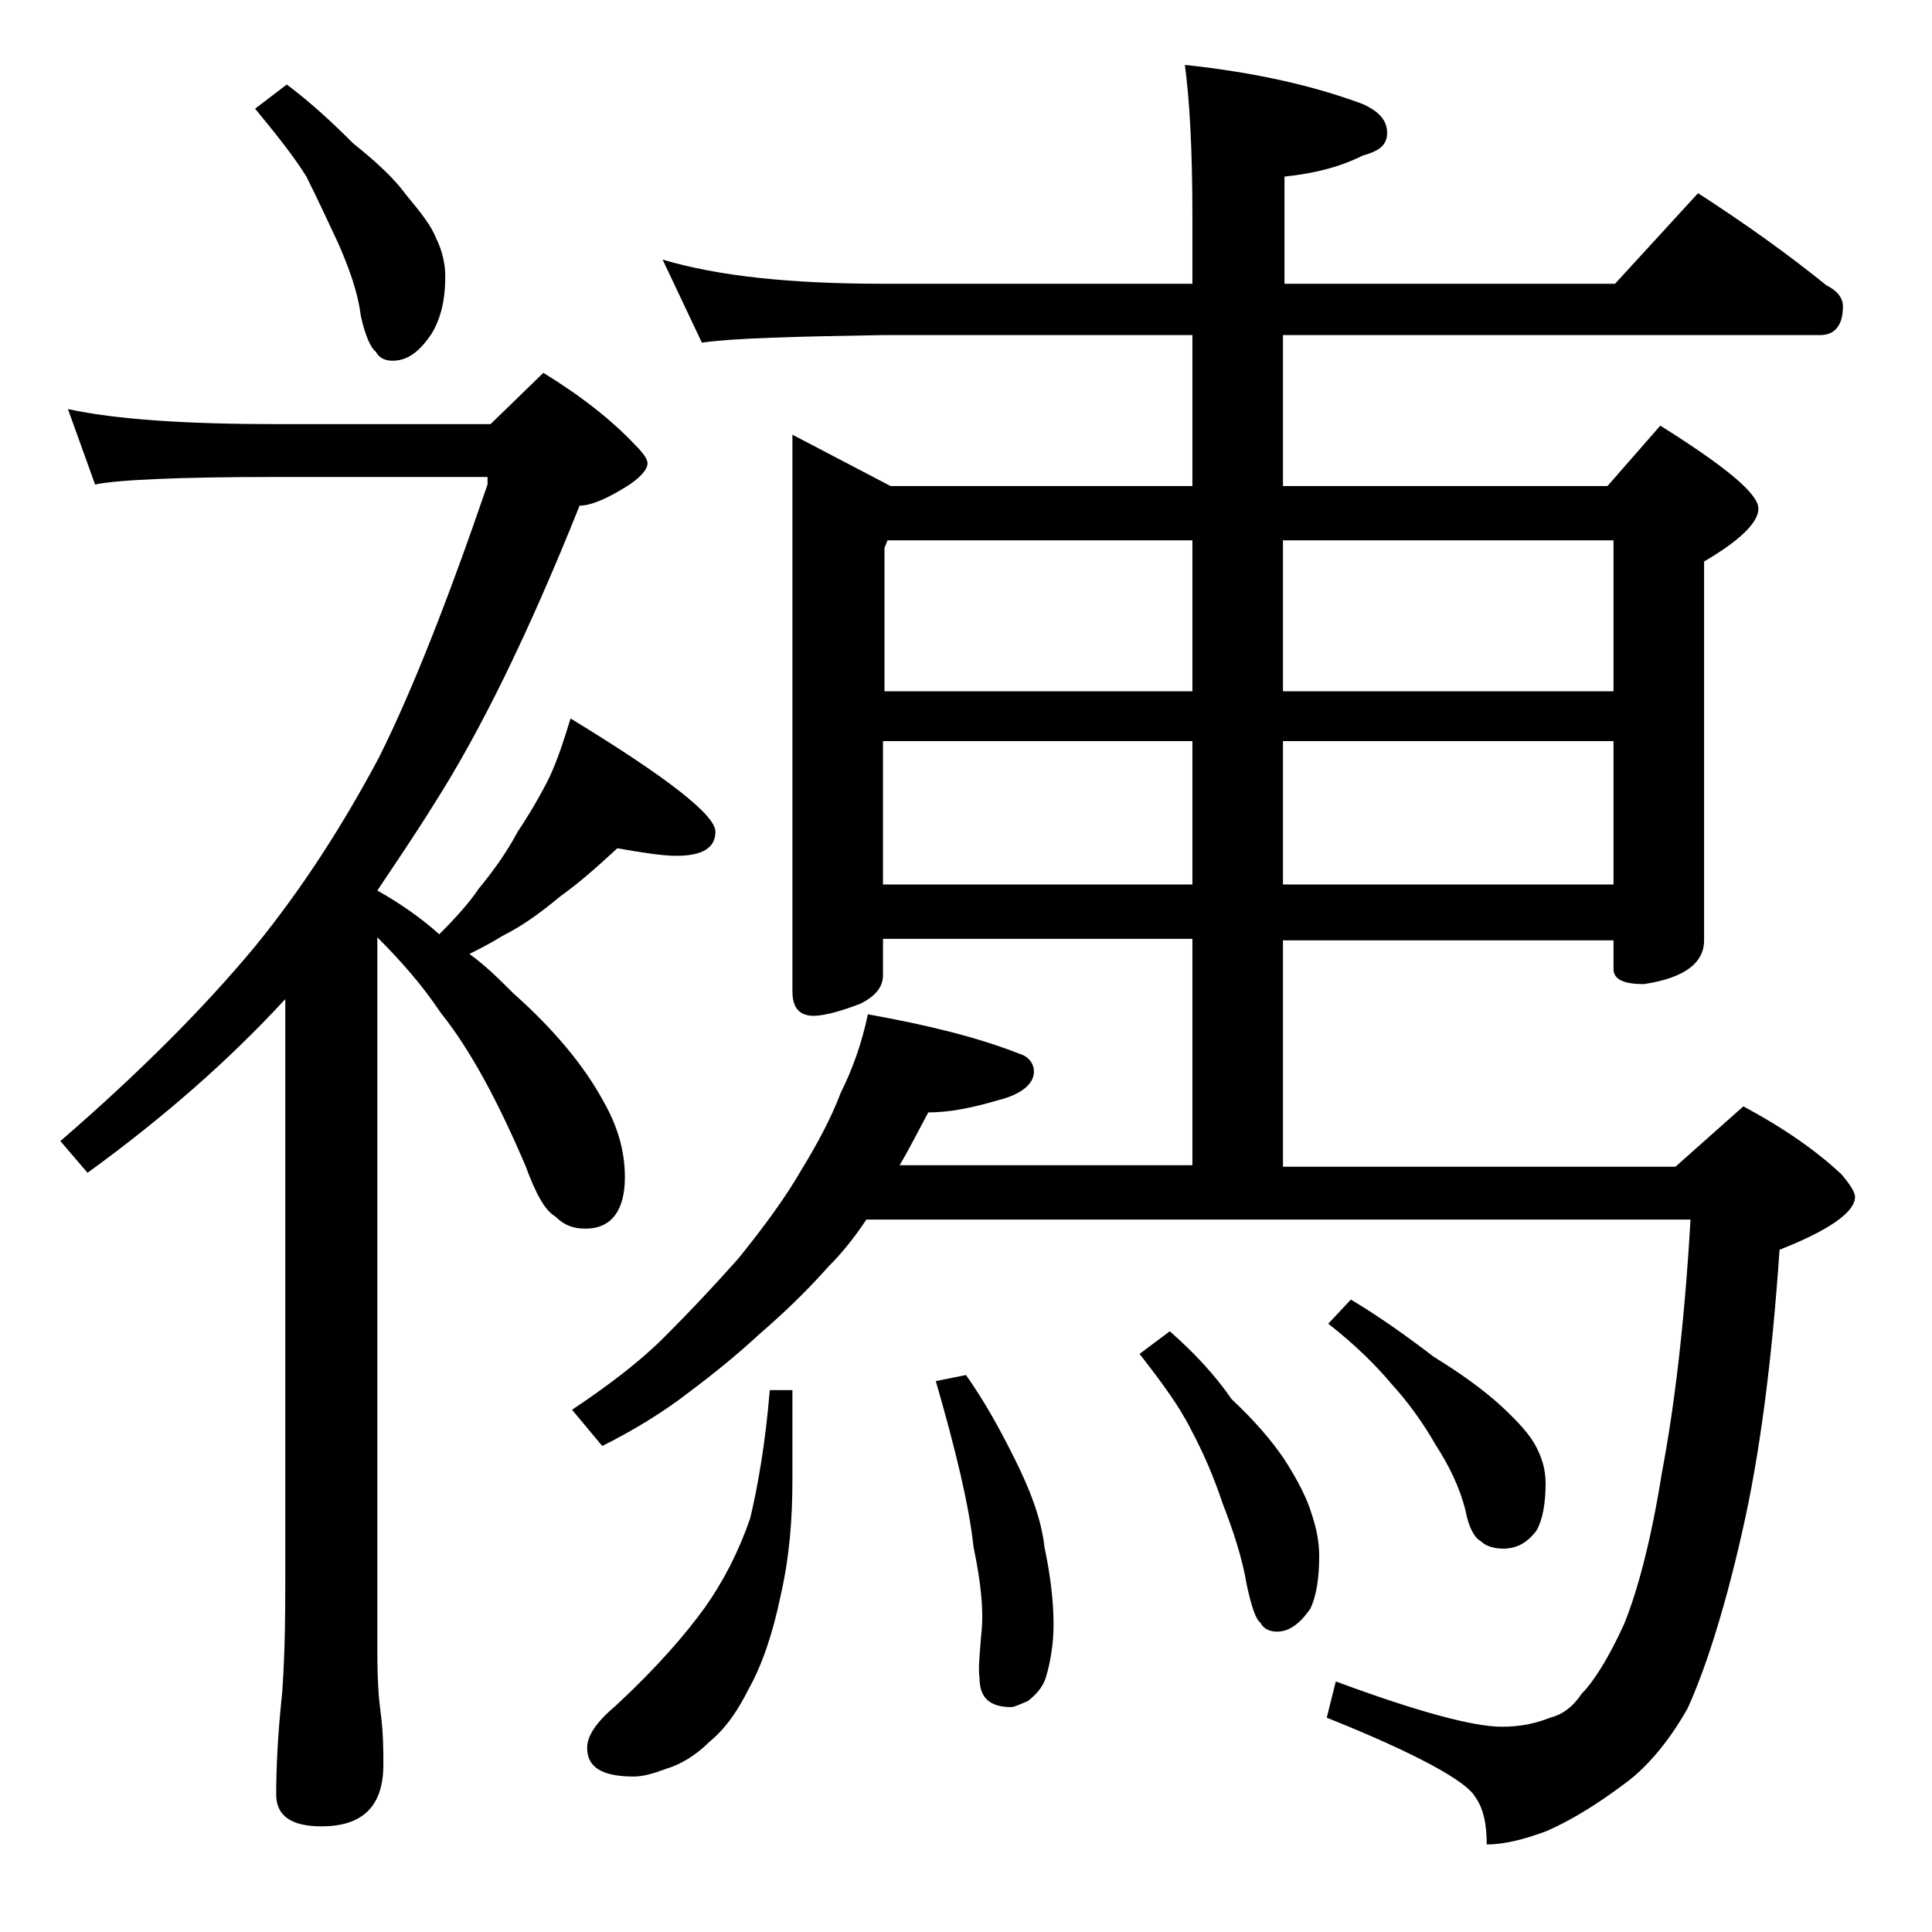 <?xml version="1.0" encoding="utf-8"?>
<!-- Generator: Adobe Illustrator 18.0.0, SVG Export Plug-In . SVG Version: 6.00 Build 0)  -->
<!DOCTYPE svg PUBLIC "-//W3C//DTD SVG 1.1//EN" "http://www.w3.org/Graphics/SVG/1.1/DTD/svg11.dtd">
<svg version="1.1" id="Layer_1" xmlns="http://www.w3.org/2000/svg" xmlns:xlink="http://www.w3.org/1999/xlink" x="0px" y="0px"
	 viewBox="0 0 128 128" enable-background="new 0 0 128 128" xml:space="preserve">
<path d="M4.5,27.1c3.2,0.7,7.9,1,13.9,1h14.1l3.5-3.4c2.6,1.6,4.6,3.2,6.1,4.8c0.5,0.5,0.8,0.9,0.8,1.2c0,0.4-0.5,1-1.5,1.6
	c-1.3,0.8-2.3,1.2-3,1.2C35,42,31.8,48.5,28.8,53.2c-1.3,2.1-2.6,4-3.8,5.8c1.6,0.9,3,1.9,4.1,2.9c1.1-1.1,2-2.1,2.6-3
	c0.9-1.1,1.8-2.3,2.6-3.8c0.8-1.2,1.5-2.4,2.1-3.6c0.6-1.3,1-2.6,1.4-3.9c6.4,3.9,9.6,6.4,9.6,7.5c0,1.1-0.9,1.6-2.6,1.6
	c-0.9,0-2.2-0.2-3.9-0.5c-1.2,1.1-2.4,2.2-3.8,3.2c-1.2,1-2.4,1.9-3.8,2.6c-0.8,0.5-1.6,0.9-2.2,1.2c1.1,0.8,2,1.7,2.9,2.6
	c2.7,2.4,4.7,4.8,6,7.2c0.9,1.6,1.4,3.2,1.4,5c0,2.2-0.9,3.4-2.6,3.4c-0.8,0-1.4-0.2-2-0.8c-0.7-0.4-1.3-1.5-2-3.4
	c-1.8-4.2-3.6-7.6-5.6-10.1c-1.2-1.8-2.6-3.4-4.2-5v47.4c0,1.8,0.1,3.1,0.2,3.8c0.2,1.5,0.2,2.7,0.2,3.6c0,2.8-1.4,4.1-4.1,4.1
	c-2,0-3-0.7-3-2.1c0-1.8,0.1-4,0.4-6.8c0.2-2.9,0.2-5.5,0.2-7.6V66.2l-0.1,0.1c-3.6,3.9-7.9,7.7-13,11.4L4,75.6
	c5.2-4.5,9.5-8.8,12.9-12.9c3.1-3.8,5.8-8,8.2-12.5c2.2-4.4,4.6-10.5,7.2-18.1v-0.5h-14c-6.6,0-10.6,0.2-12,0.5L4.5,27.1z M19,5.6
	c1.6,1.2,3,2.5,4.4,3.9c1.5,1.2,2.7,2.3,3.5,3.4c1,1.2,1.7,2.1,2,2.9c0.4,0.8,0.6,1.7,0.6,2.5c0,1.6-0.3,2.8-0.9,3.8
	c-0.8,1.2-1.6,1.8-2.6,1.8c-0.5,0-0.9-0.2-1.1-0.6c-0.3-0.2-0.7-1-1-2.4c-0.2-1.6-0.8-3.2-1.5-4.8c-0.7-1.5-1.4-3-2.1-4.4
	c-0.8-1.3-2-2.8-3.4-4.5L19,5.6z M57.5,67.2c3.9,0.7,7.2,1.5,10,2.6c0.7,0.2,1,0.7,1,1.2c0,0.8-0.8,1.5-2.4,1.9
	c-1.7,0.5-3.2,0.8-4.6,0.8c-0.7,1.3-1.3,2.5-1.9,3.5H79v-15H58.5v2.4c0,0.8-0.5,1.4-1.5,1.9c-1.3,0.5-2.4,0.8-3.1,0.8
	c-0.9,0-1.4-0.5-1.4-1.6V28.8l6.5,3.4h20v-10H58.5c-5.9,0.1-9.9,0.2-12,0.5l-2.6-5.5c3.7,1.1,8.5,1.6,14.6,1.6H79v-4.5
	c0-4.5-0.2-7.8-0.5-10c4.7,0.5,8.6,1.4,11.8,2.6c1.1,0.5,1.6,1.1,1.6,1.9s-0.5,1.2-1.6,1.5c-1.6,0.8-3.3,1.2-5.2,1.4v7.1h21.9l5.5-6
	c3.1,2,5.9,4,8.5,6.1c0.8,0.4,1.1,0.9,1.1,1.4c0,1.2-0.5,1.9-1.5,1.9H85v10h21.5l3.5-4c4.3,2.7,6.5,4.5,6.5,5.5
	c0,0.9-1.2,2.1-3.6,3.5v25.1c0,1.5-1.3,2.5-4,2.9c-1.3,0-2-0.3-2-1v-1.9H85v15h26l4.5-4c2.8,1.5,4.9,3,6.5,4.5
	c0.6,0.7,0.9,1.2,0.9,1.5c0,1-1.7,2.2-5,3.5c-0.5,7.3-1.3,13.6-2.5,18.8c-1.2,5.3-2.5,9.2-3.6,11.6c-1.3,2.3-2.8,4-4.2,5
	c-1.6,1.2-3.3,2.3-5.1,3.1c-1.6,0.6-2.9,0.9-4,0.9c0-1.3-0.2-2.4-0.8-3.2c-0.6-1-3.8-2.8-9.8-5.2l0.6-2.4c5.4,2,9.1,3,11,3
	c1.2,0,2.2-0.2,3.2-0.6c0.8-0.2,1.5-0.7,2.1-1.6c0.8-0.8,1.8-2.4,2.8-4.6c0.9-2.2,1.8-5.6,2.5-10c0.8-4.2,1.5-9.8,1.9-16.8H57.4
	c-0.8,1.2-1.6,2.2-2.5,3.1c-1.6,1.8-3.1,3.2-4.6,4.5c-1.4,1.3-3,2.6-4.6,3.8c-1.8,1.4-3.8,2.6-5.8,3.6l-2-2.4
	c2.4-1.6,4.5-3.2,6.1-4.8c1.7-1.7,3.3-3.4,4.9-5.2c1.7-2.1,3.1-4,4.2-5.9c1.1-1.8,2-3.5,2.6-5.1C56.5,70.8,57.1,69.1,57.5,67.2z
	 M51,92.1h1.5V98c0,2.7-0.2,5.2-0.8,7.8c-0.5,2.4-1.2,4.5-2.1,6.1c-0.7,1.4-1.5,2.6-2.6,3.5c-0.9,0.9-1.9,1.5-2.9,1.8
	c-0.8,0.3-1.5,0.5-2.1,0.5c-2.1,0-3.1-0.6-3.1-1.9c0-0.8,0.6-1.7,1.9-2.8c2.7-2.5,4.6-4.7,5.9-6.5c1.2-1.7,2.2-3.6,3-5.9
	C50.2,98.5,50.7,95.7,51,92.1z M58.5,45.8H79v-10H58.8l-0.2,0.5V45.8z M58.5,58.6H79v-9.5H58.5V58.6z M64,91.1
	c1.2,1.7,2.2,3.5,3.2,5.5c1.1,2.2,1.8,4.1,2,5.9c0.4,1.9,0.6,3.6,0.6,5.1c0,1.3-0.2,2.5-0.5,3.5c-0.2,0.7-0.7,1.2-1.2,1.6
	c-0.5,0.2-0.9,0.4-1.1,0.4c-1.4,0-2.1-0.6-2.1-1.9c-0.1-0.6,0-1.5,0.1-2.8c0.2-1.6,0-3.5-0.5-5.9c-0.3-2.8-1.2-6.5-2.5-11L64,91.1z
	 M77.5,88.2c1.6,1.4,3,2.9,4.1,4.5c1.5,1.4,2.7,2.8,3.5,4c0.9,1.4,1.5,2.6,1.8,3.6c0.3,0.9,0.5,1.8,0.5,2.8c0,1.5-0.2,2.7-0.6,3.5
	c-0.7,1-1.4,1.5-2.2,1.5c-0.5,0-0.9-0.2-1.1-0.6c-0.3-0.2-0.6-1.1-0.9-2.5c-0.3-1.8-0.9-3.6-1.6-5.4c-0.6-1.8-1.3-3.4-2.1-4.9
	c-0.8-1.6-2-3.2-3.4-5L77.5,88.2z M85,35.8v10h21.9v-10H85z M85,49.1v9.5h21.9v-9.5H85z M89.5,86.1c2,1.2,3.8,2.5,5.5,3.8
	c1.8,1.1,3.3,2.2,4.4,3.2c1.2,1.1,2,2,2.4,2.8c0.4,0.8,0.6,1.5,0.6,2.4c0,1.3-0.2,2.4-0.6,3.1c-0.6,0.8-1.3,1.2-2.2,1.2
	c-0.7,0-1.2-0.2-1.5-0.5c-0.4-0.2-0.8-0.9-1-2c-0.4-1.6-1.1-3-2-4.4c-0.8-1.4-1.8-2.8-2.9-4c-1-1.2-2.4-2.6-4.2-4L89.5,86.1z"/>
</svg>

